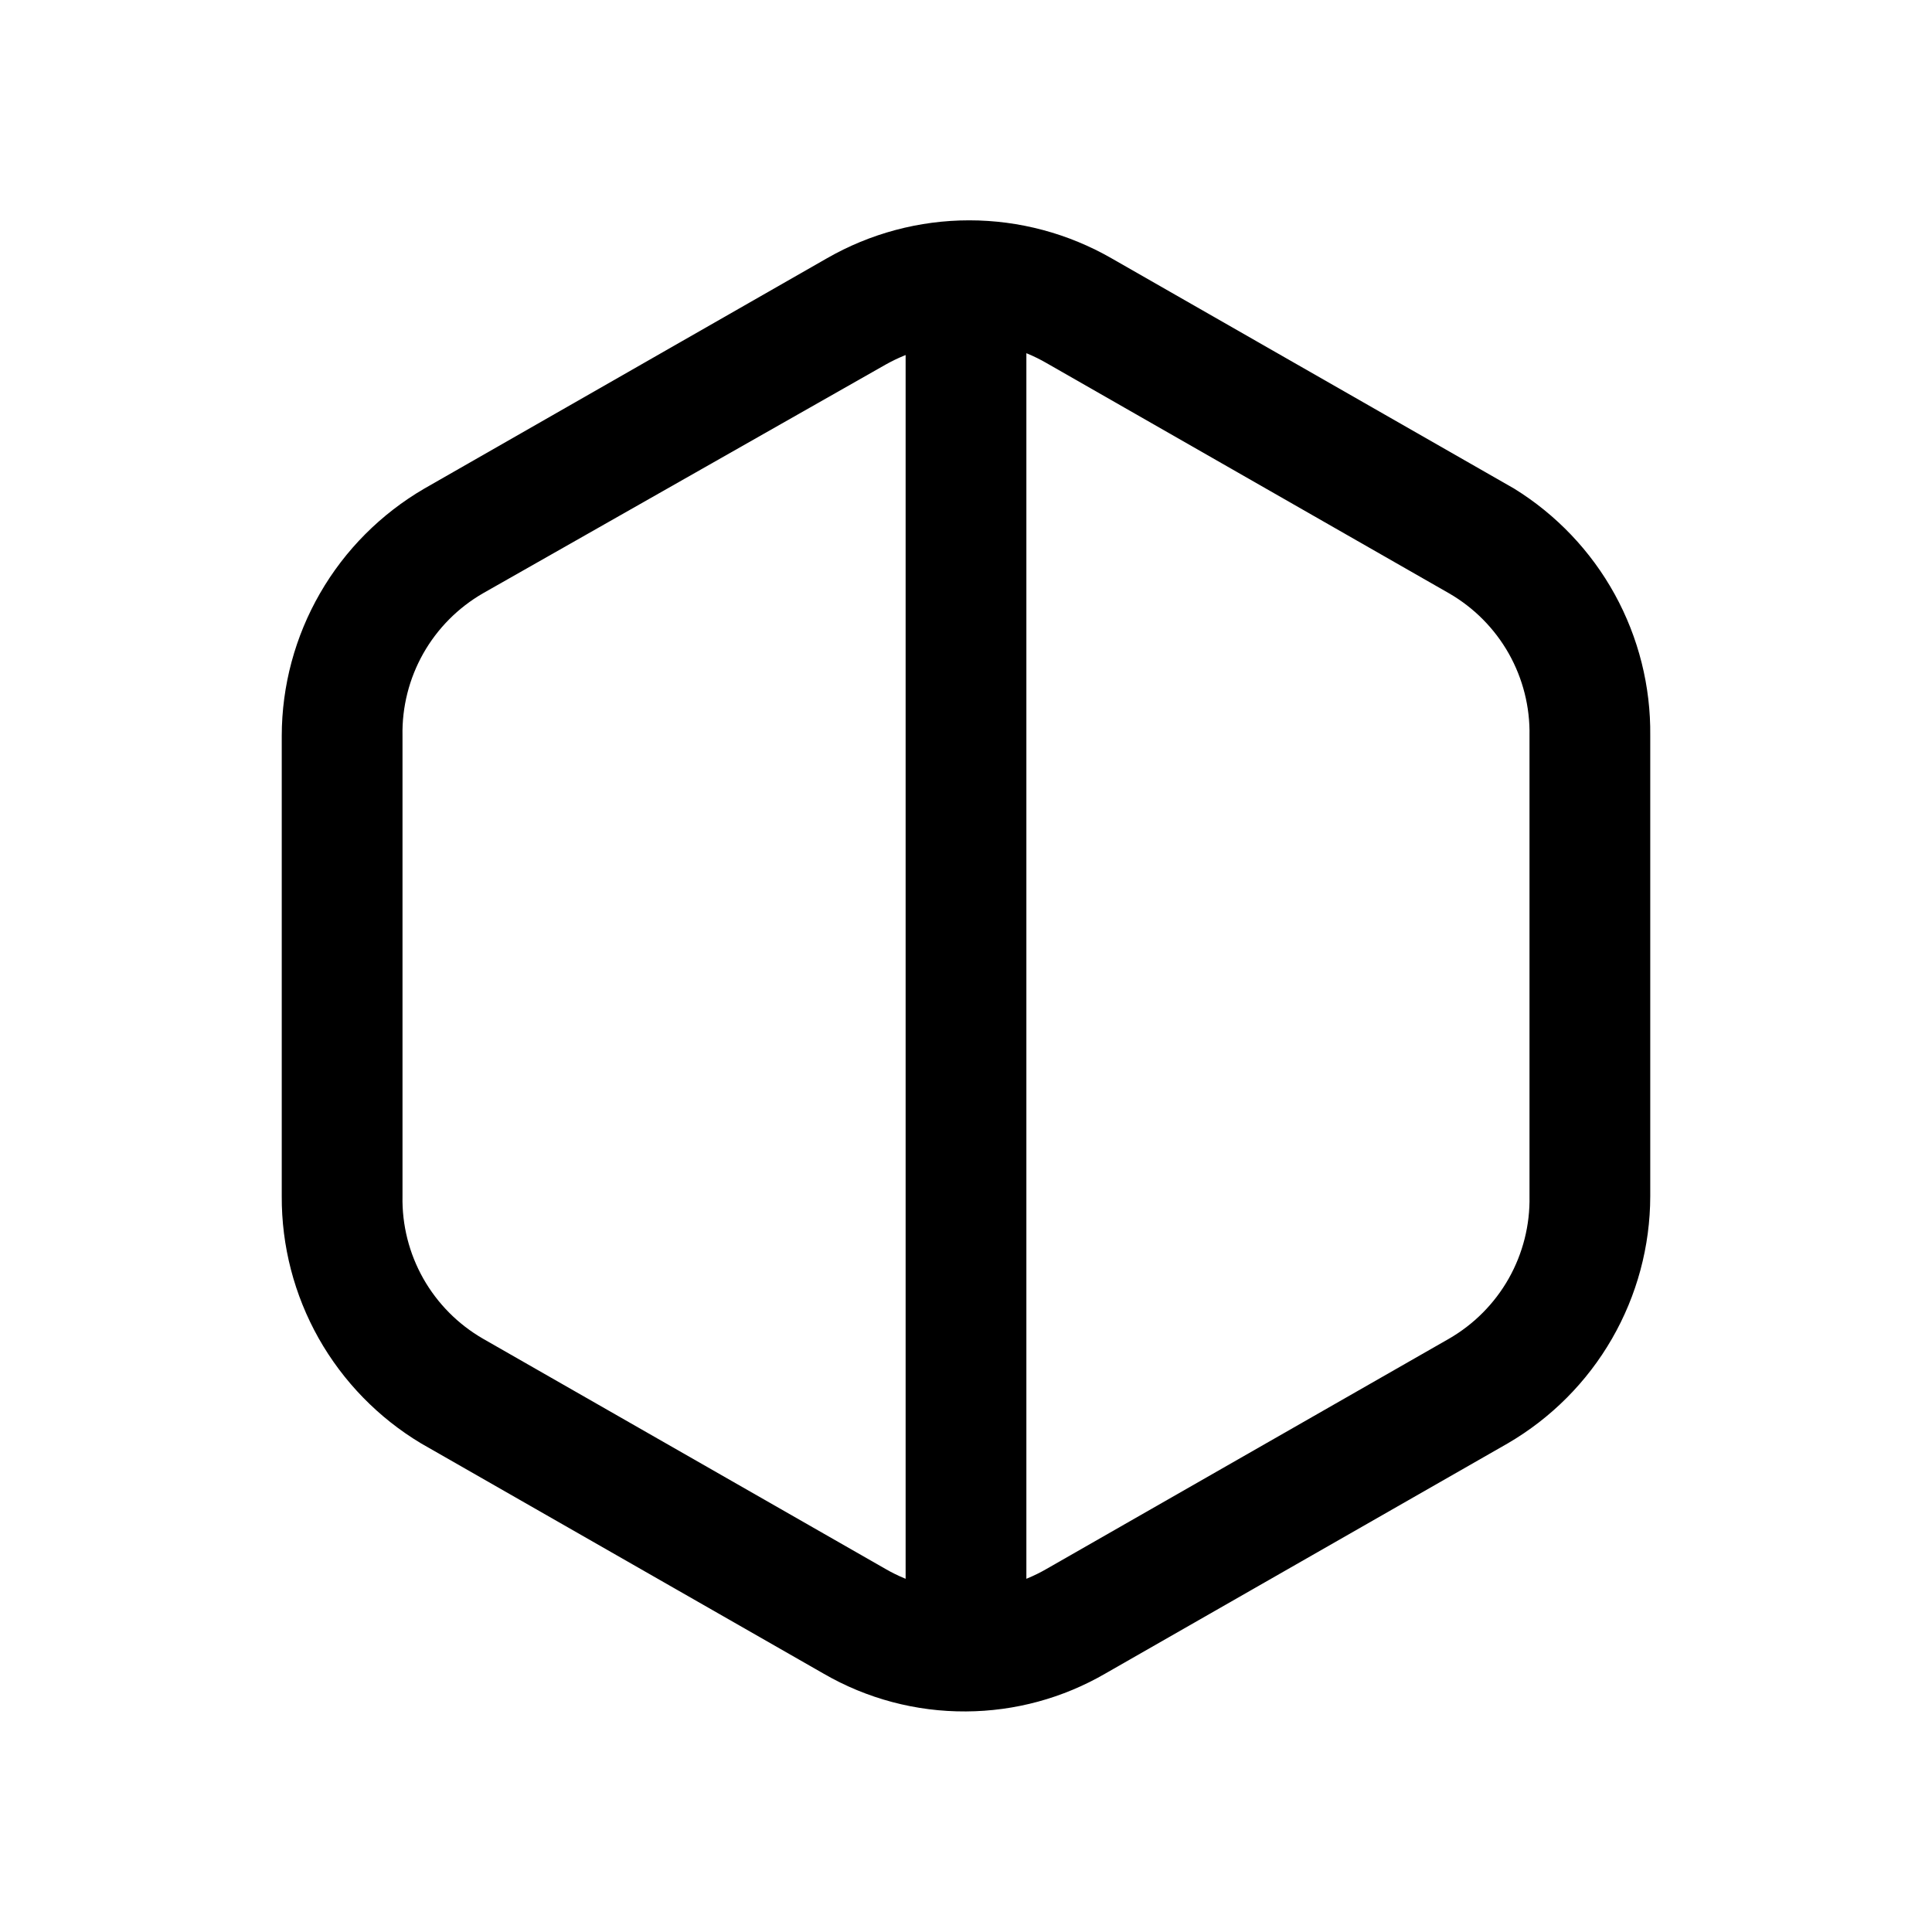 <?xml version="1.0" encoding="utf-8"?>
<svg width="800px" height="800px" viewBox="0 0 24 24" fill="none" xmlns="http://www.w3.org/2000/svg">
<path d="M12 21.26C11.379 21.264 10.768 21.102 10.23 20.79L5.23 17.93C4.7 17.612 4.262 17.162 3.958 16.624C3.655 16.086 3.497 15.478 3.5 14.86V9.14C3.501 8.518 3.665 7.908 3.976 7.369C4.286 6.831 4.733 6.383 5.27 6.07L10.27 3.21C10.809 2.9 11.419 2.737 12.04 2.737C12.661 2.737 13.271 2.9 13.81 3.21L18.81 6.07C19.332 6.393 19.763 6.845 20.059 7.383C20.355 7.921 20.507 8.526 20.5 9.14V14.86C20.499 15.482 20.335 16.092 20.024 16.631C19.714 17.169 19.267 17.617 18.73 17.93L13.73 20.79C13.204 21.095 12.608 21.257 12 21.26ZM12 4.26C11.649 4.266 11.306 4.358 11 4.53L6 7.37C5.69 7.549 5.434 7.807 5.258 8.118C5.082 8.43 4.993 8.783 5 9.14V14.86C4.993 15.217 5.082 15.57 5.258 15.882C5.434 16.193 5.69 16.451 6 16.63L11 19.49C11.304 19.666 11.649 19.758 12 19.758C12.351 19.758 12.696 19.666 13 19.49L18 16.63C18.31 16.451 18.566 16.193 18.742 15.882C18.918 15.57 19.007 15.217 19 14.86V9.14C19.007 8.783 18.918 8.43 18.742 8.118C18.566 7.807 18.31 7.549 18 7.37L13 4.51C12.696 4.334 12.351 4.241 12 4.24V4.26Z" fill="#000000"/>
<path d="M12 20.77C11.801 20.77 11.61 20.691 11.47 20.55C11.329 20.41 11.25 20.219 11.25 20.02V4C11.25 3.801 11.329 3.61 11.47 3.47C11.61 3.329 11.801 3.25 12 3.25C12.199 3.25 12.39 3.329 12.53 3.47C12.671 3.61 12.75 3.801 12.75 4V20C12.753 20.1 12.735 20.2 12.699 20.293C12.662 20.387 12.607 20.471 12.537 20.543C12.468 20.615 12.384 20.672 12.292 20.711C12.199 20.75 12.1 20.77 12 20.77Z" fill="#000000"/>
</svg>